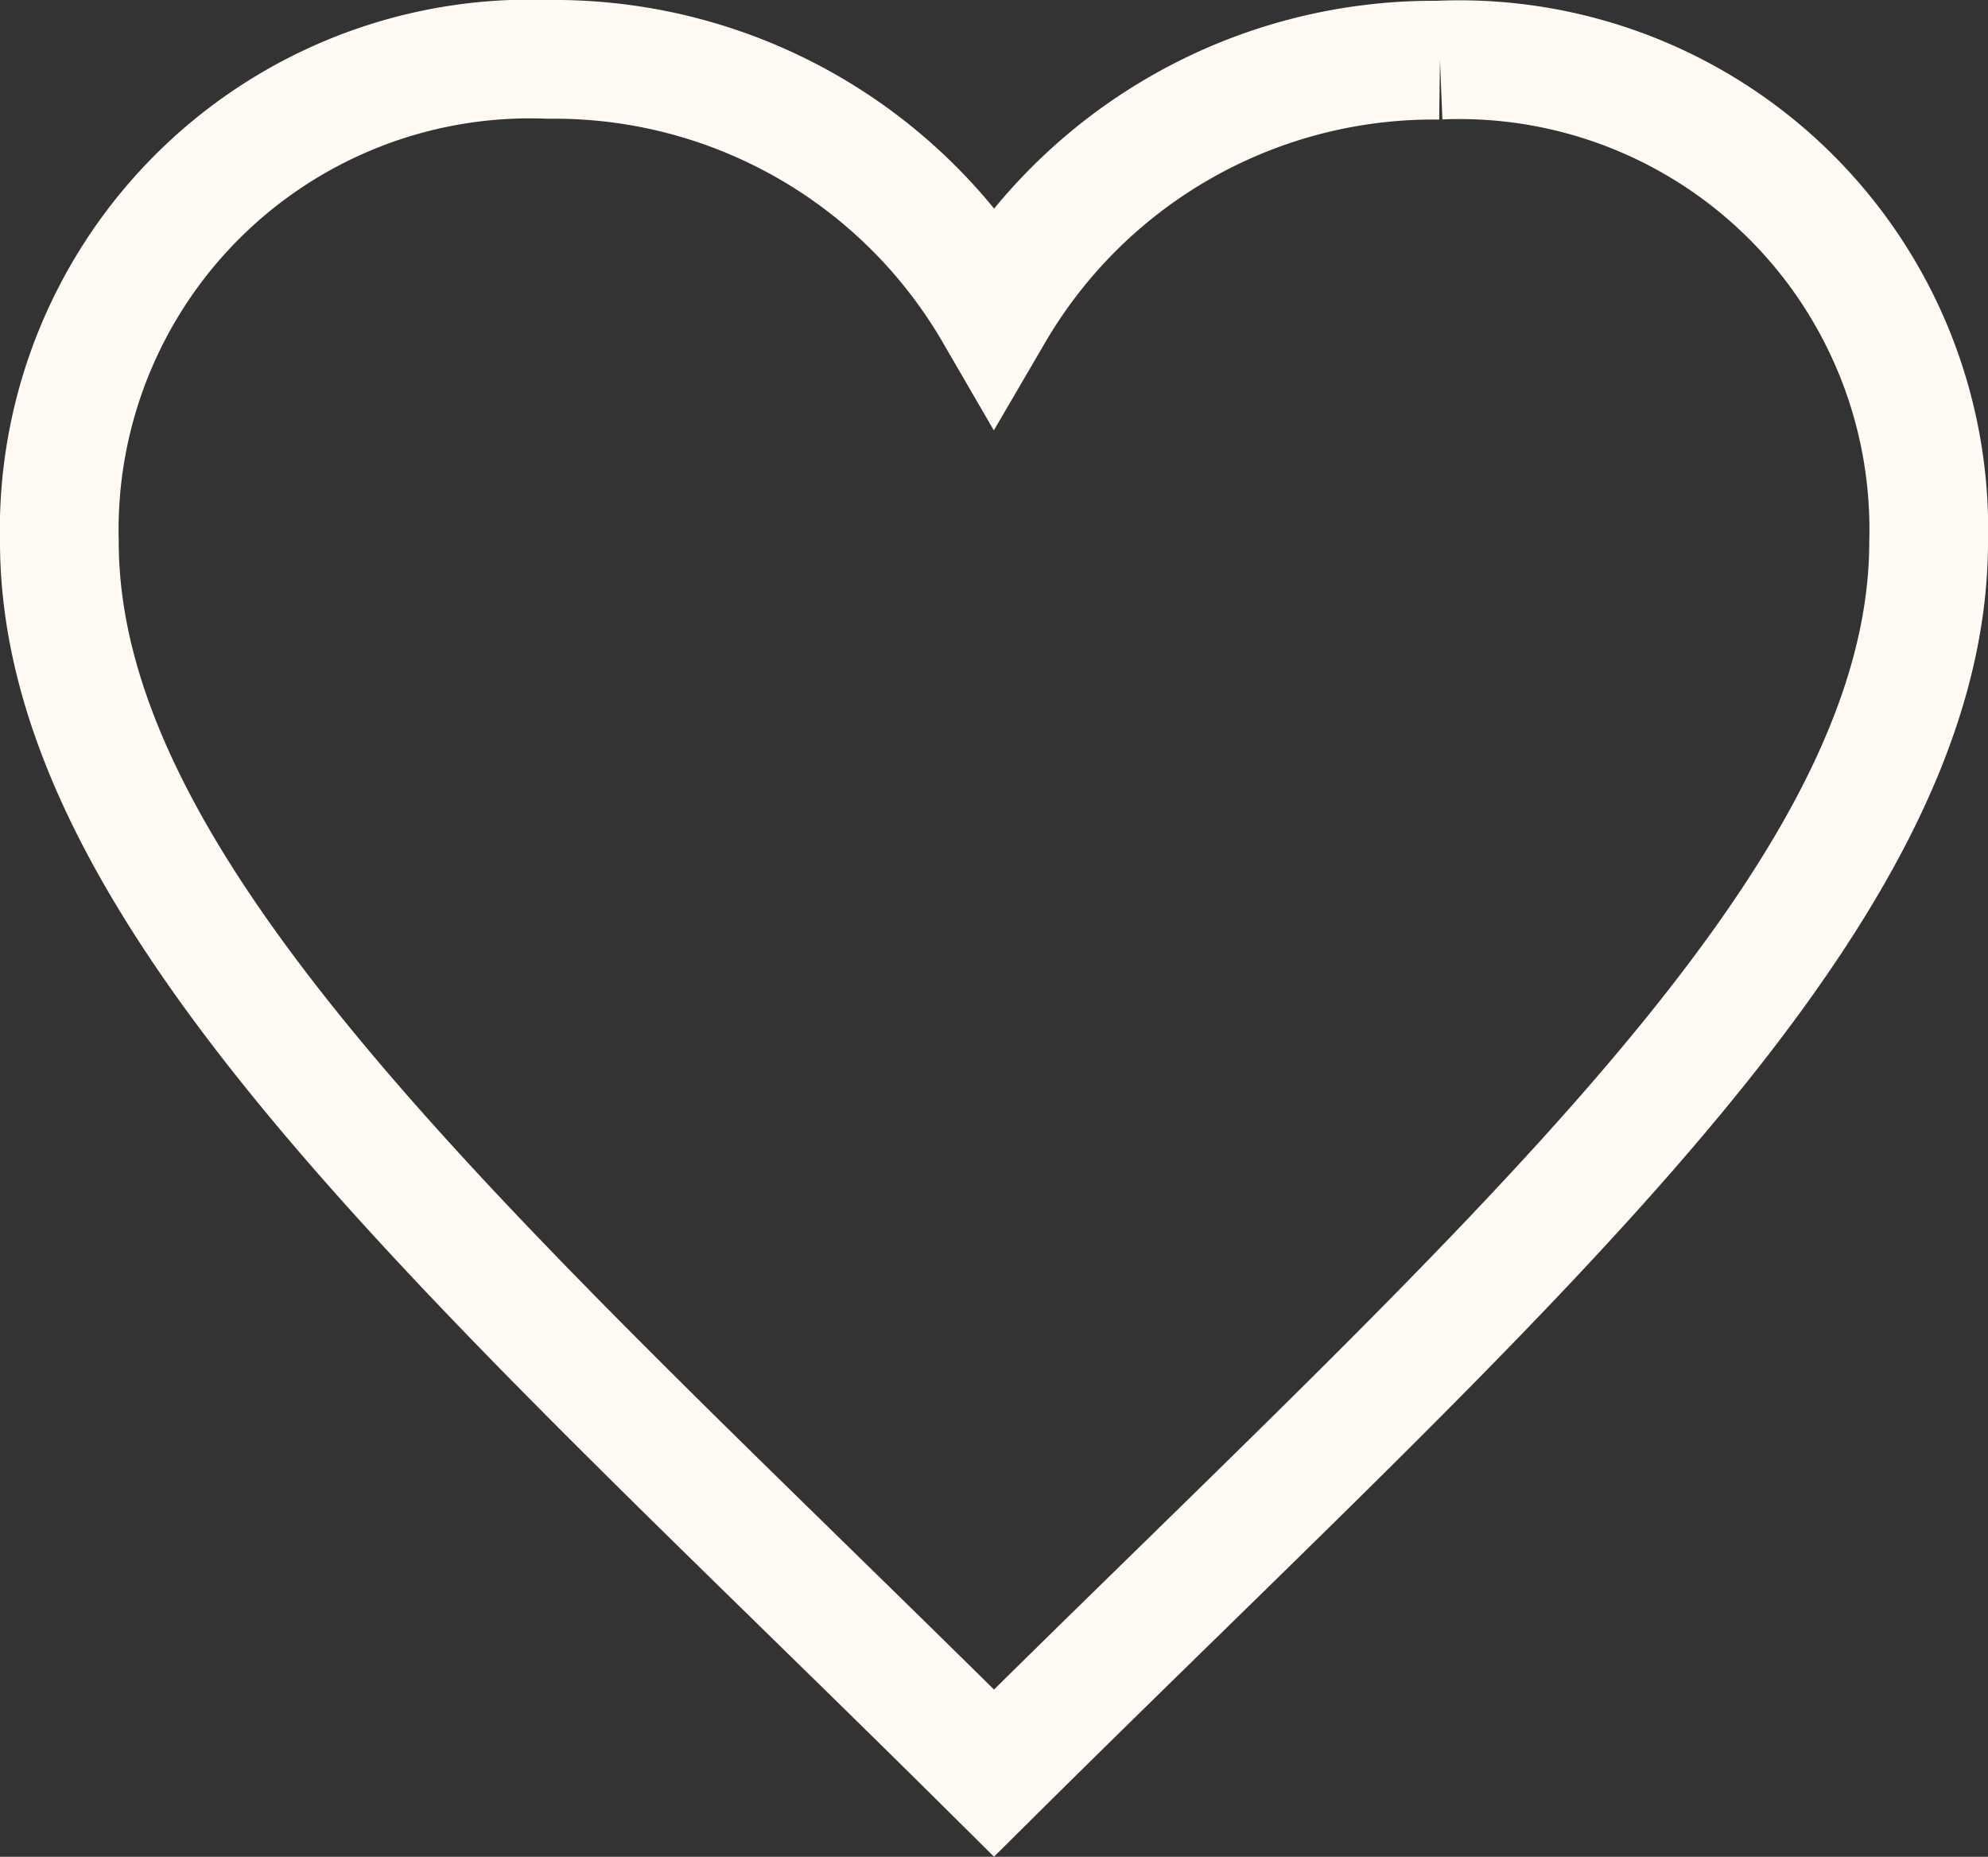 <svg xmlns="http://www.w3.org/2000/svg" width="16.744" height="15.637" viewBox="0 0 16.744 15.637">
  <rect x="0" y="0" width="16.744" height="15.637" fill="#333333" stroke="none"/>
  <path id="iconmonstr-heart-thin" d="M11.628,1.007A4.287,4.287,0,0,0,7.872,3.131,4.281,4.281,0,0,0,4.12,1,3.965,3.965,0,0,0,0,5.061c0,3.058,3.655,6.185,7.872,10.371,4.218-4.185,7.872-7.313,7.872-10.371a3.954,3.954,0,0,0-4.116-4.055" transform="translate(0.5 -0.5)" fill="none" stroke="#fffbf4" stroke-width="1" fill-rule="evenodd"/>
</svg>
